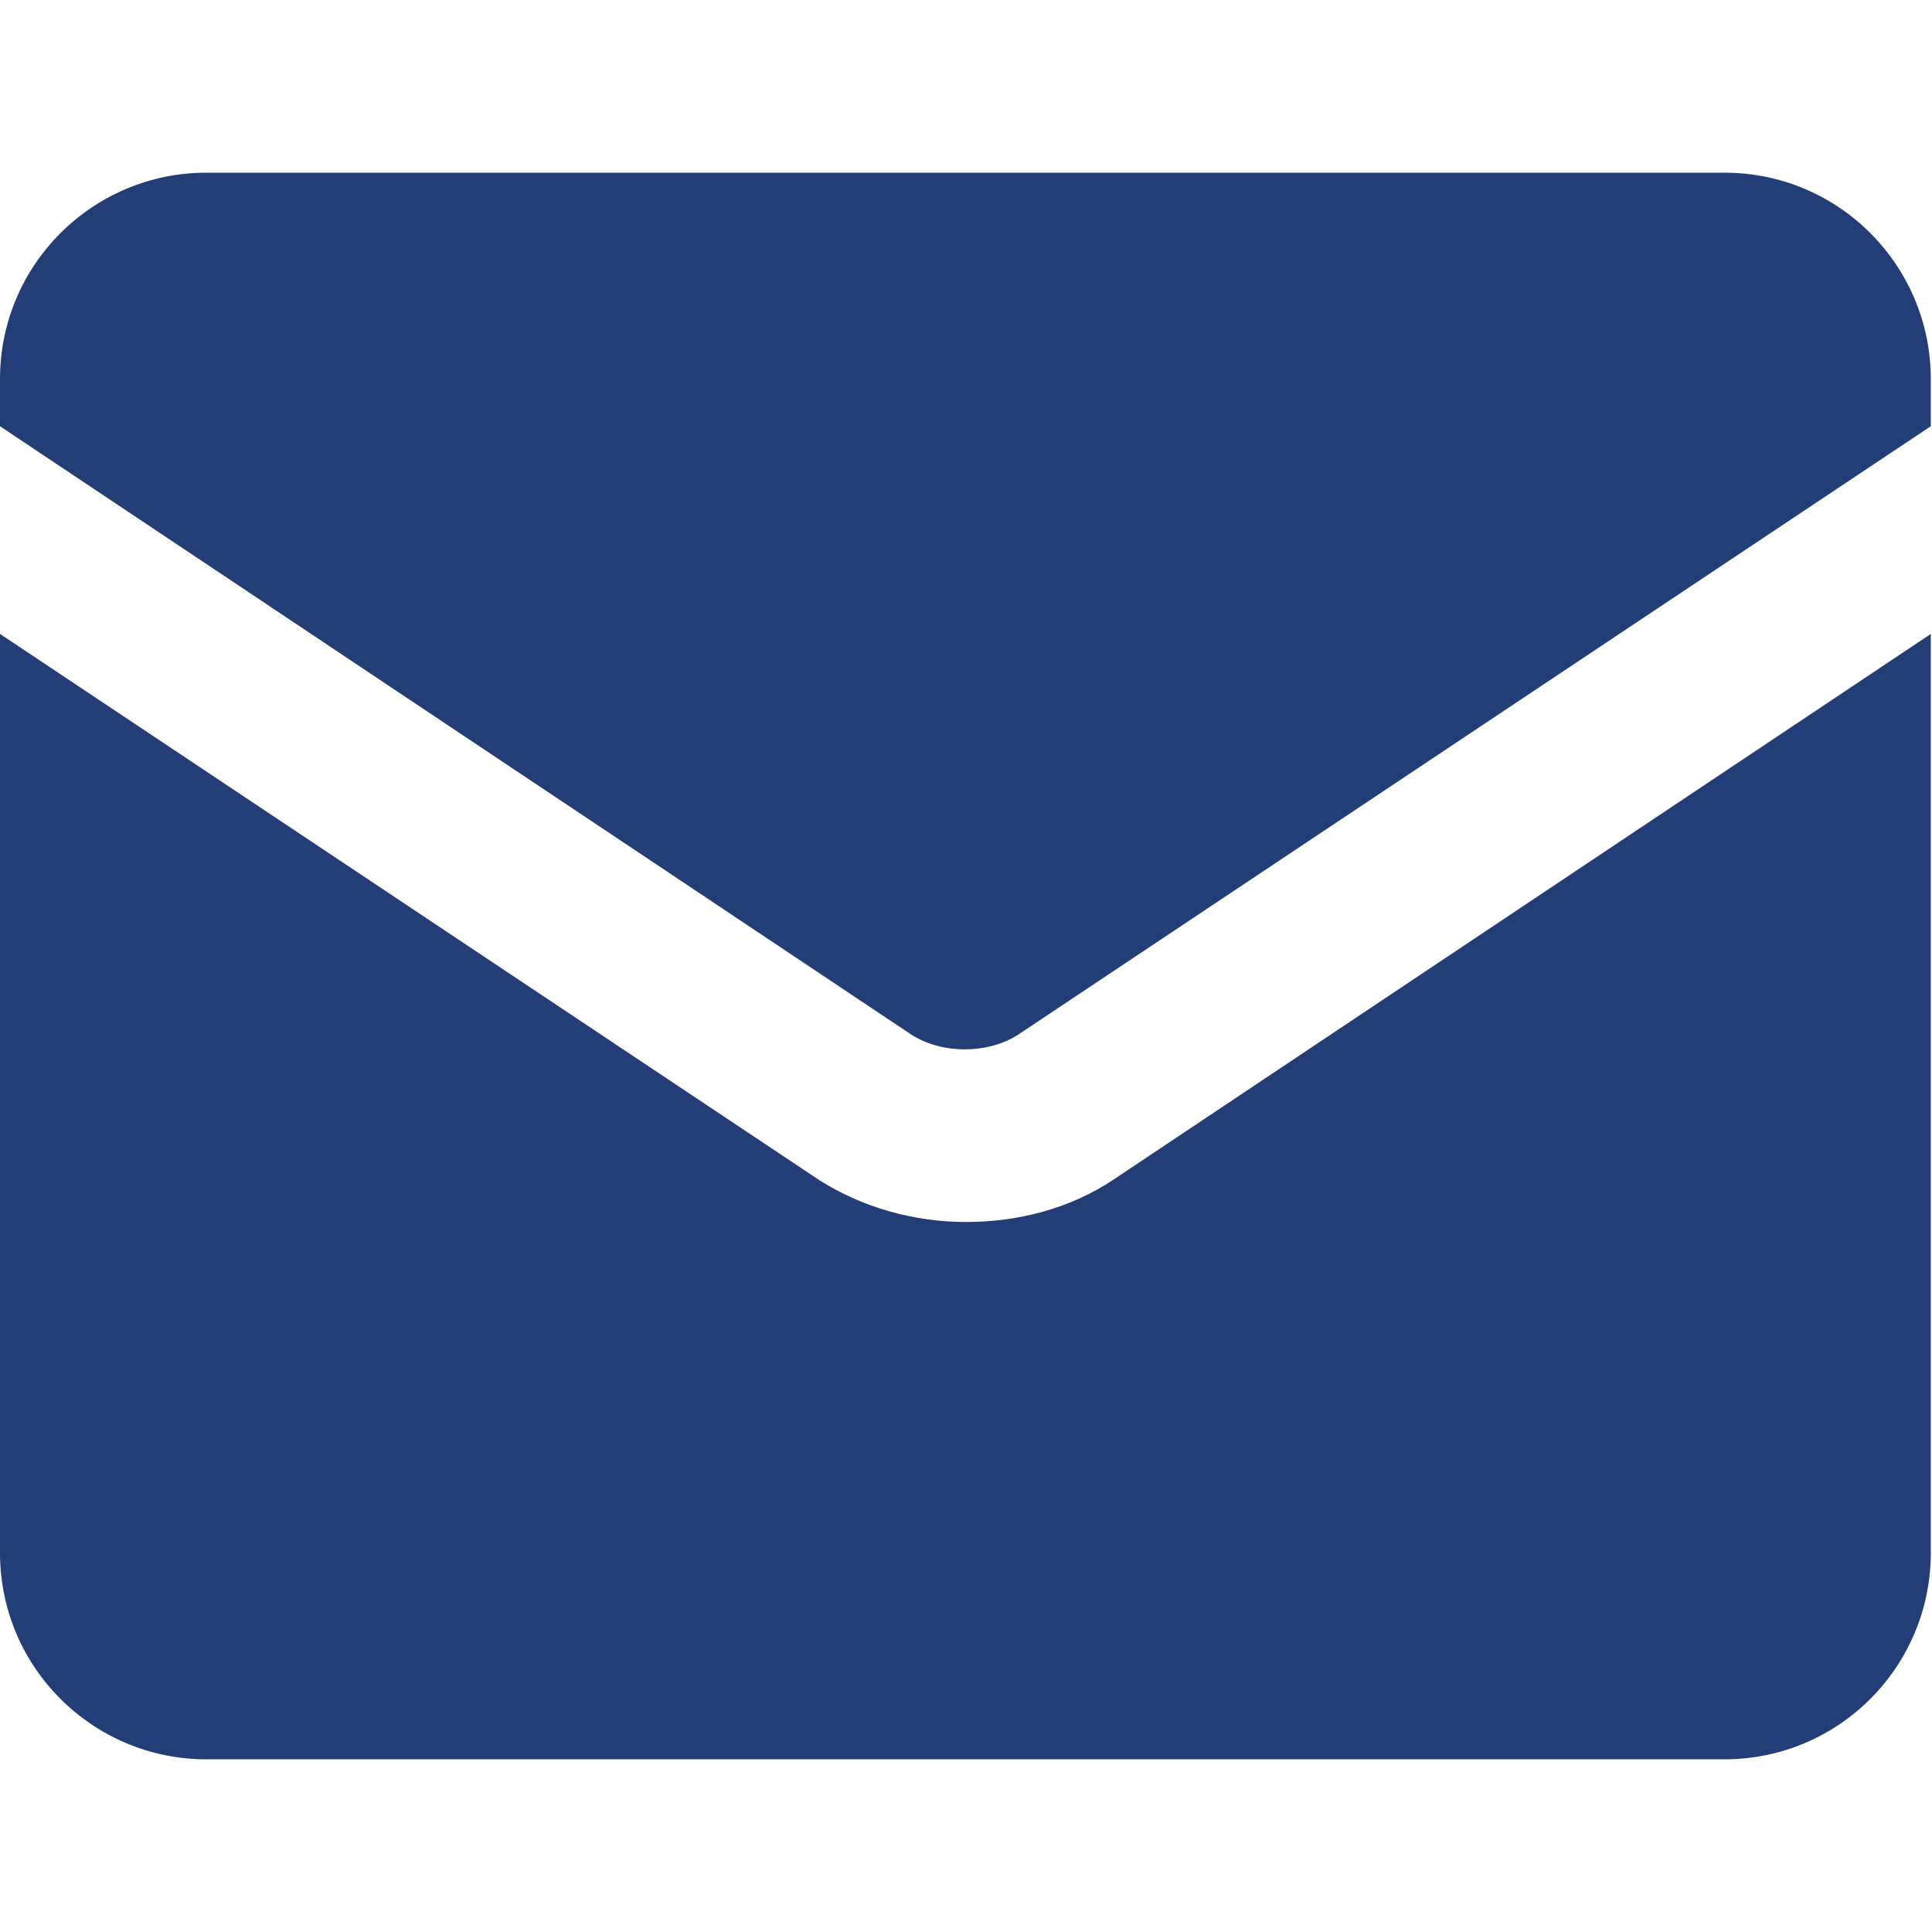 <?xml version="1.0" encoding="UTF-8"?> <svg xmlns="http://www.w3.org/2000/svg" id="_Слой_1" data-name="Слой 1" viewBox="0 0 16 16"><defs><style> .cls-1 { fill: #233d76; fill-rule: evenodd; } </style></defs><path class="cls-1" d="M0,3.14c0-.95.77-1.71,1.71-1.71h12.57c.95,0,1.71.77,1.71,1.71v.39l-7.56,5.04c-.11.07-.26.12-.44.12s-.33-.05-.44-.12L0,3.53v-.39ZM0,5.25v7.61c0,.95.77,1.71,1.71,1.71h12.57c.95,0,1.71-.77,1.71-1.71v-7.61l-6.77,4.52h0c-.36.24-.79.35-1.22.35s-.86-.12-1.22-.35h0S0,5.25,0,5.25Z"></path></svg> 